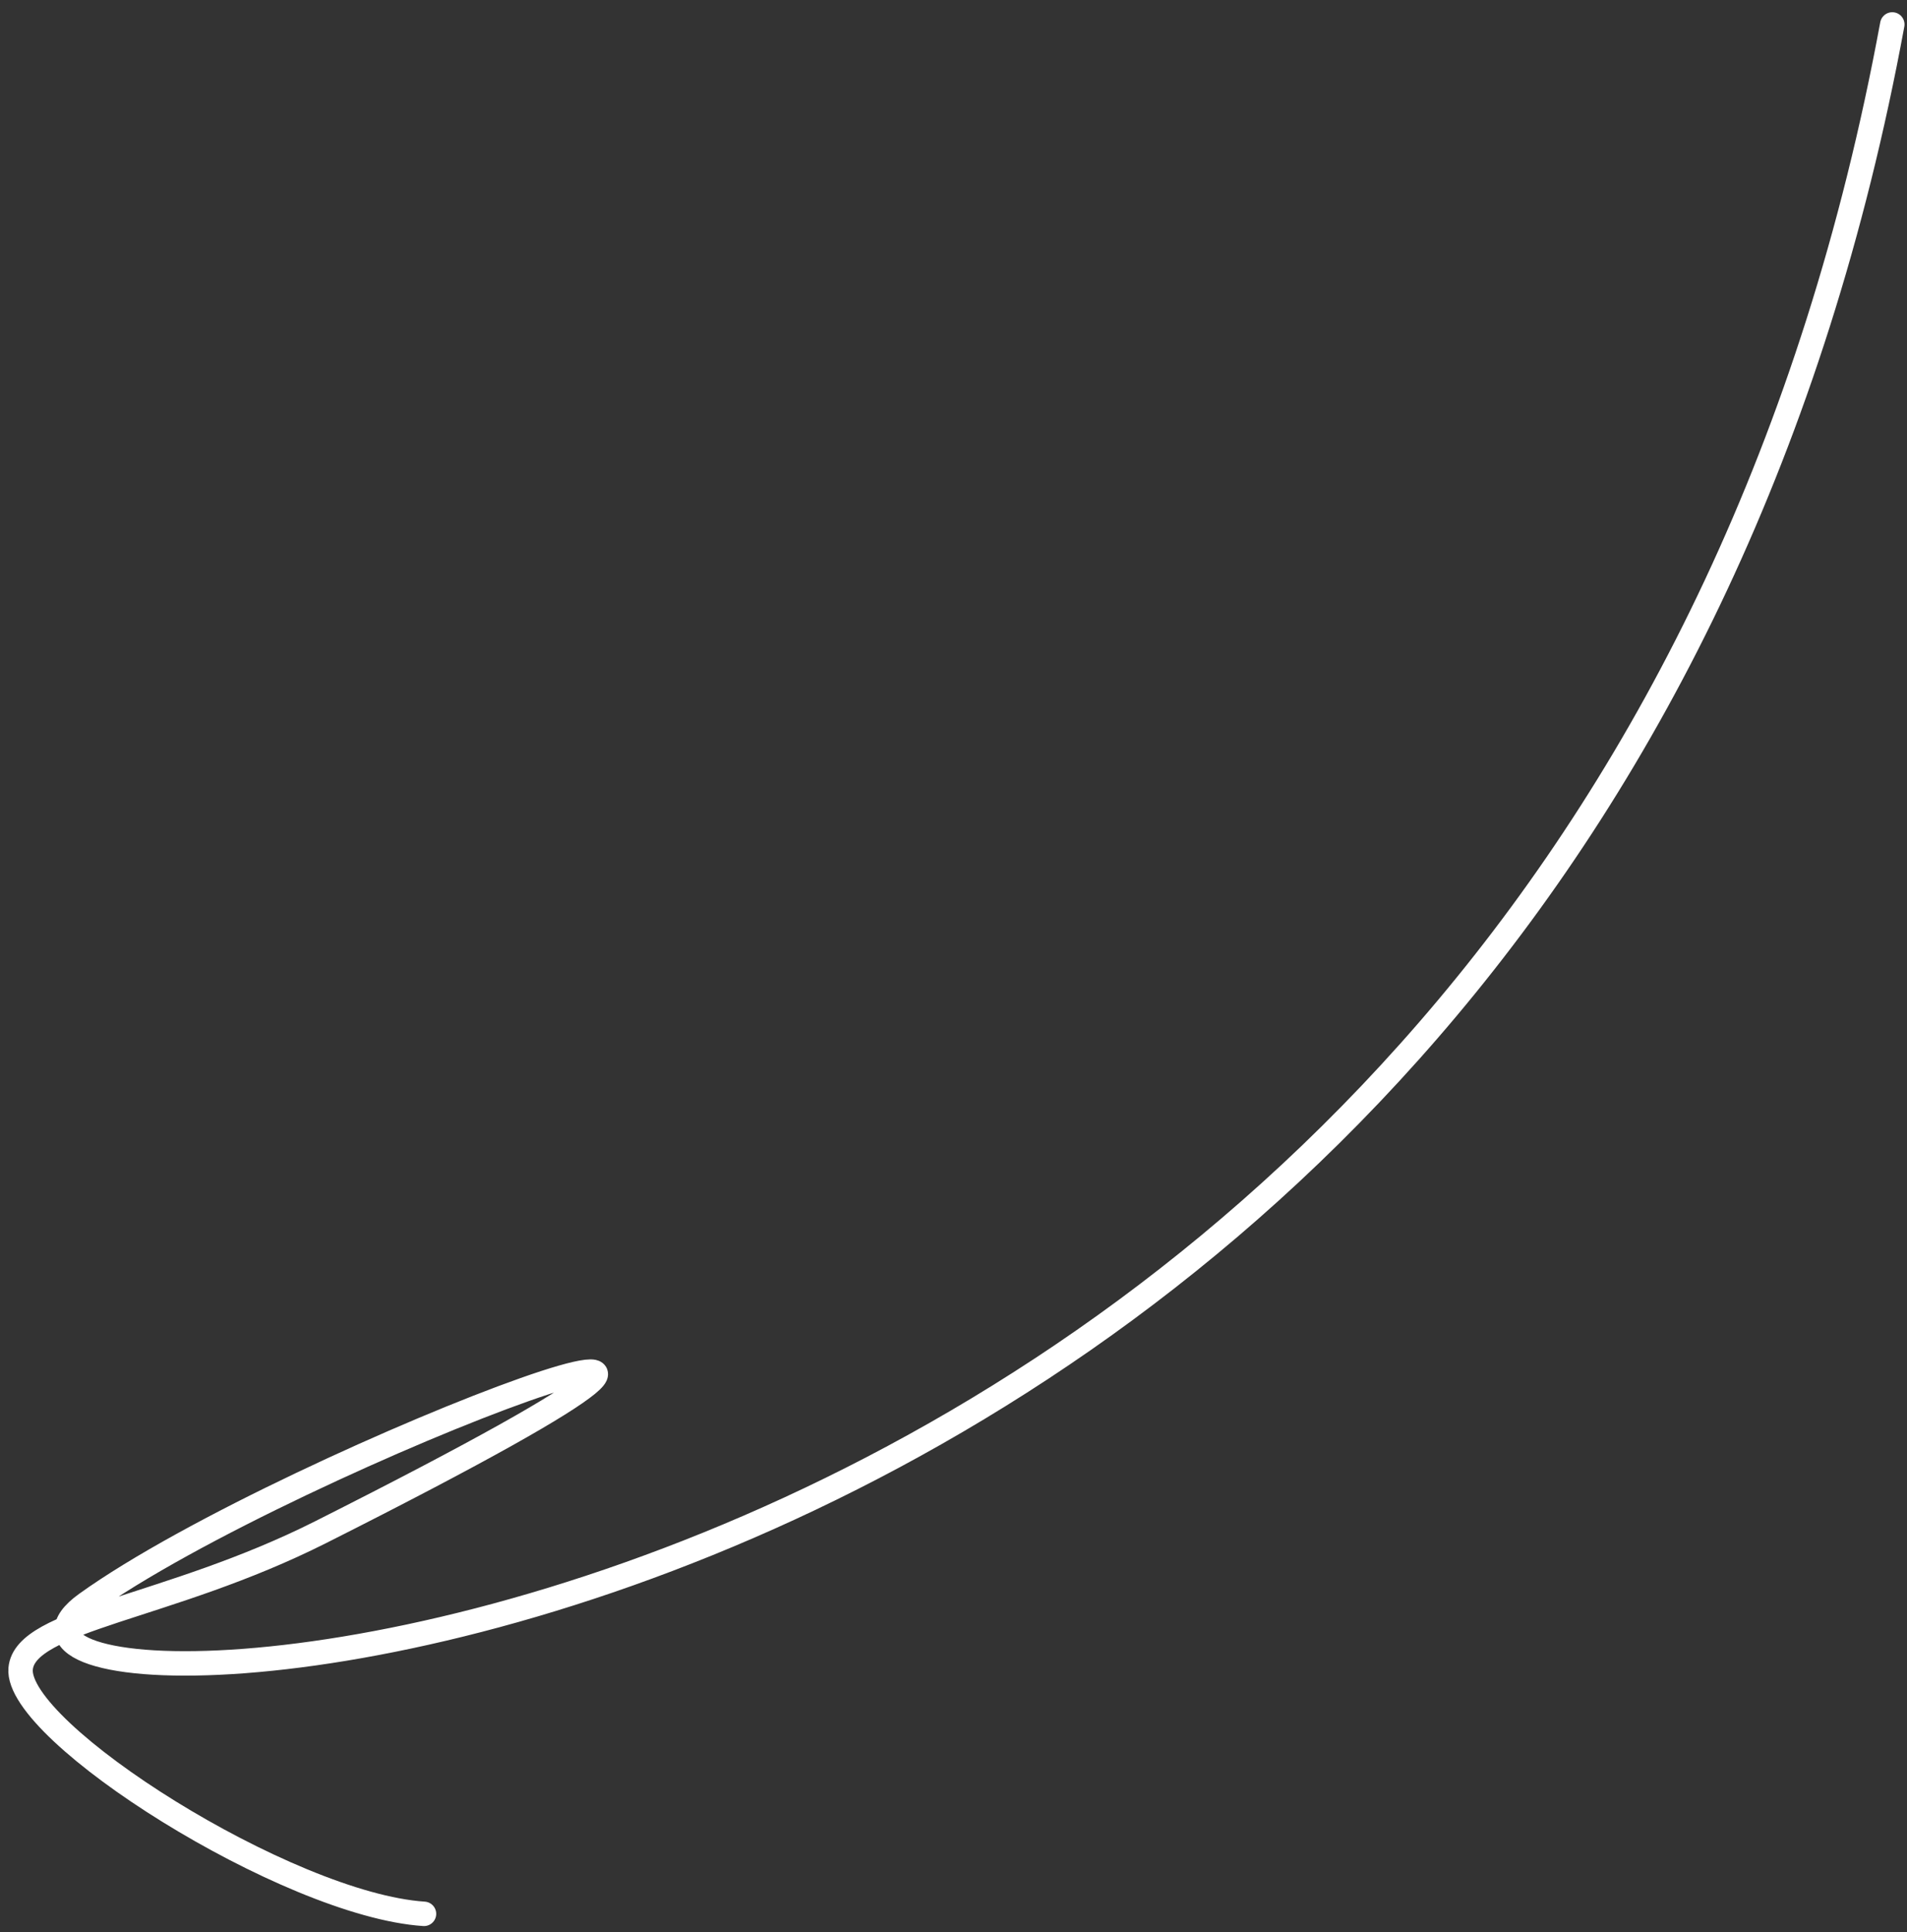 <?xml version="1.0" encoding="UTF-8"?> <svg xmlns="http://www.w3.org/2000/svg" width="78" height="79" viewBox="0 0 78 79" fill="none"><rect x="0" y="0" width="78" height="79" fill="#333333" stroke="none"/><path d="M77.398 1C64.627 70.247 -5.48 72.045 3.527 65.578C11.977 59.51 39.704 49.263 13.102 62.656C6.884 65.786 1.022 66.201 0.844 68.232C0.616 70.821 11.765 77.889 17.342 78.256" stroke="white" stroke-linecap="round"></path></svg> 